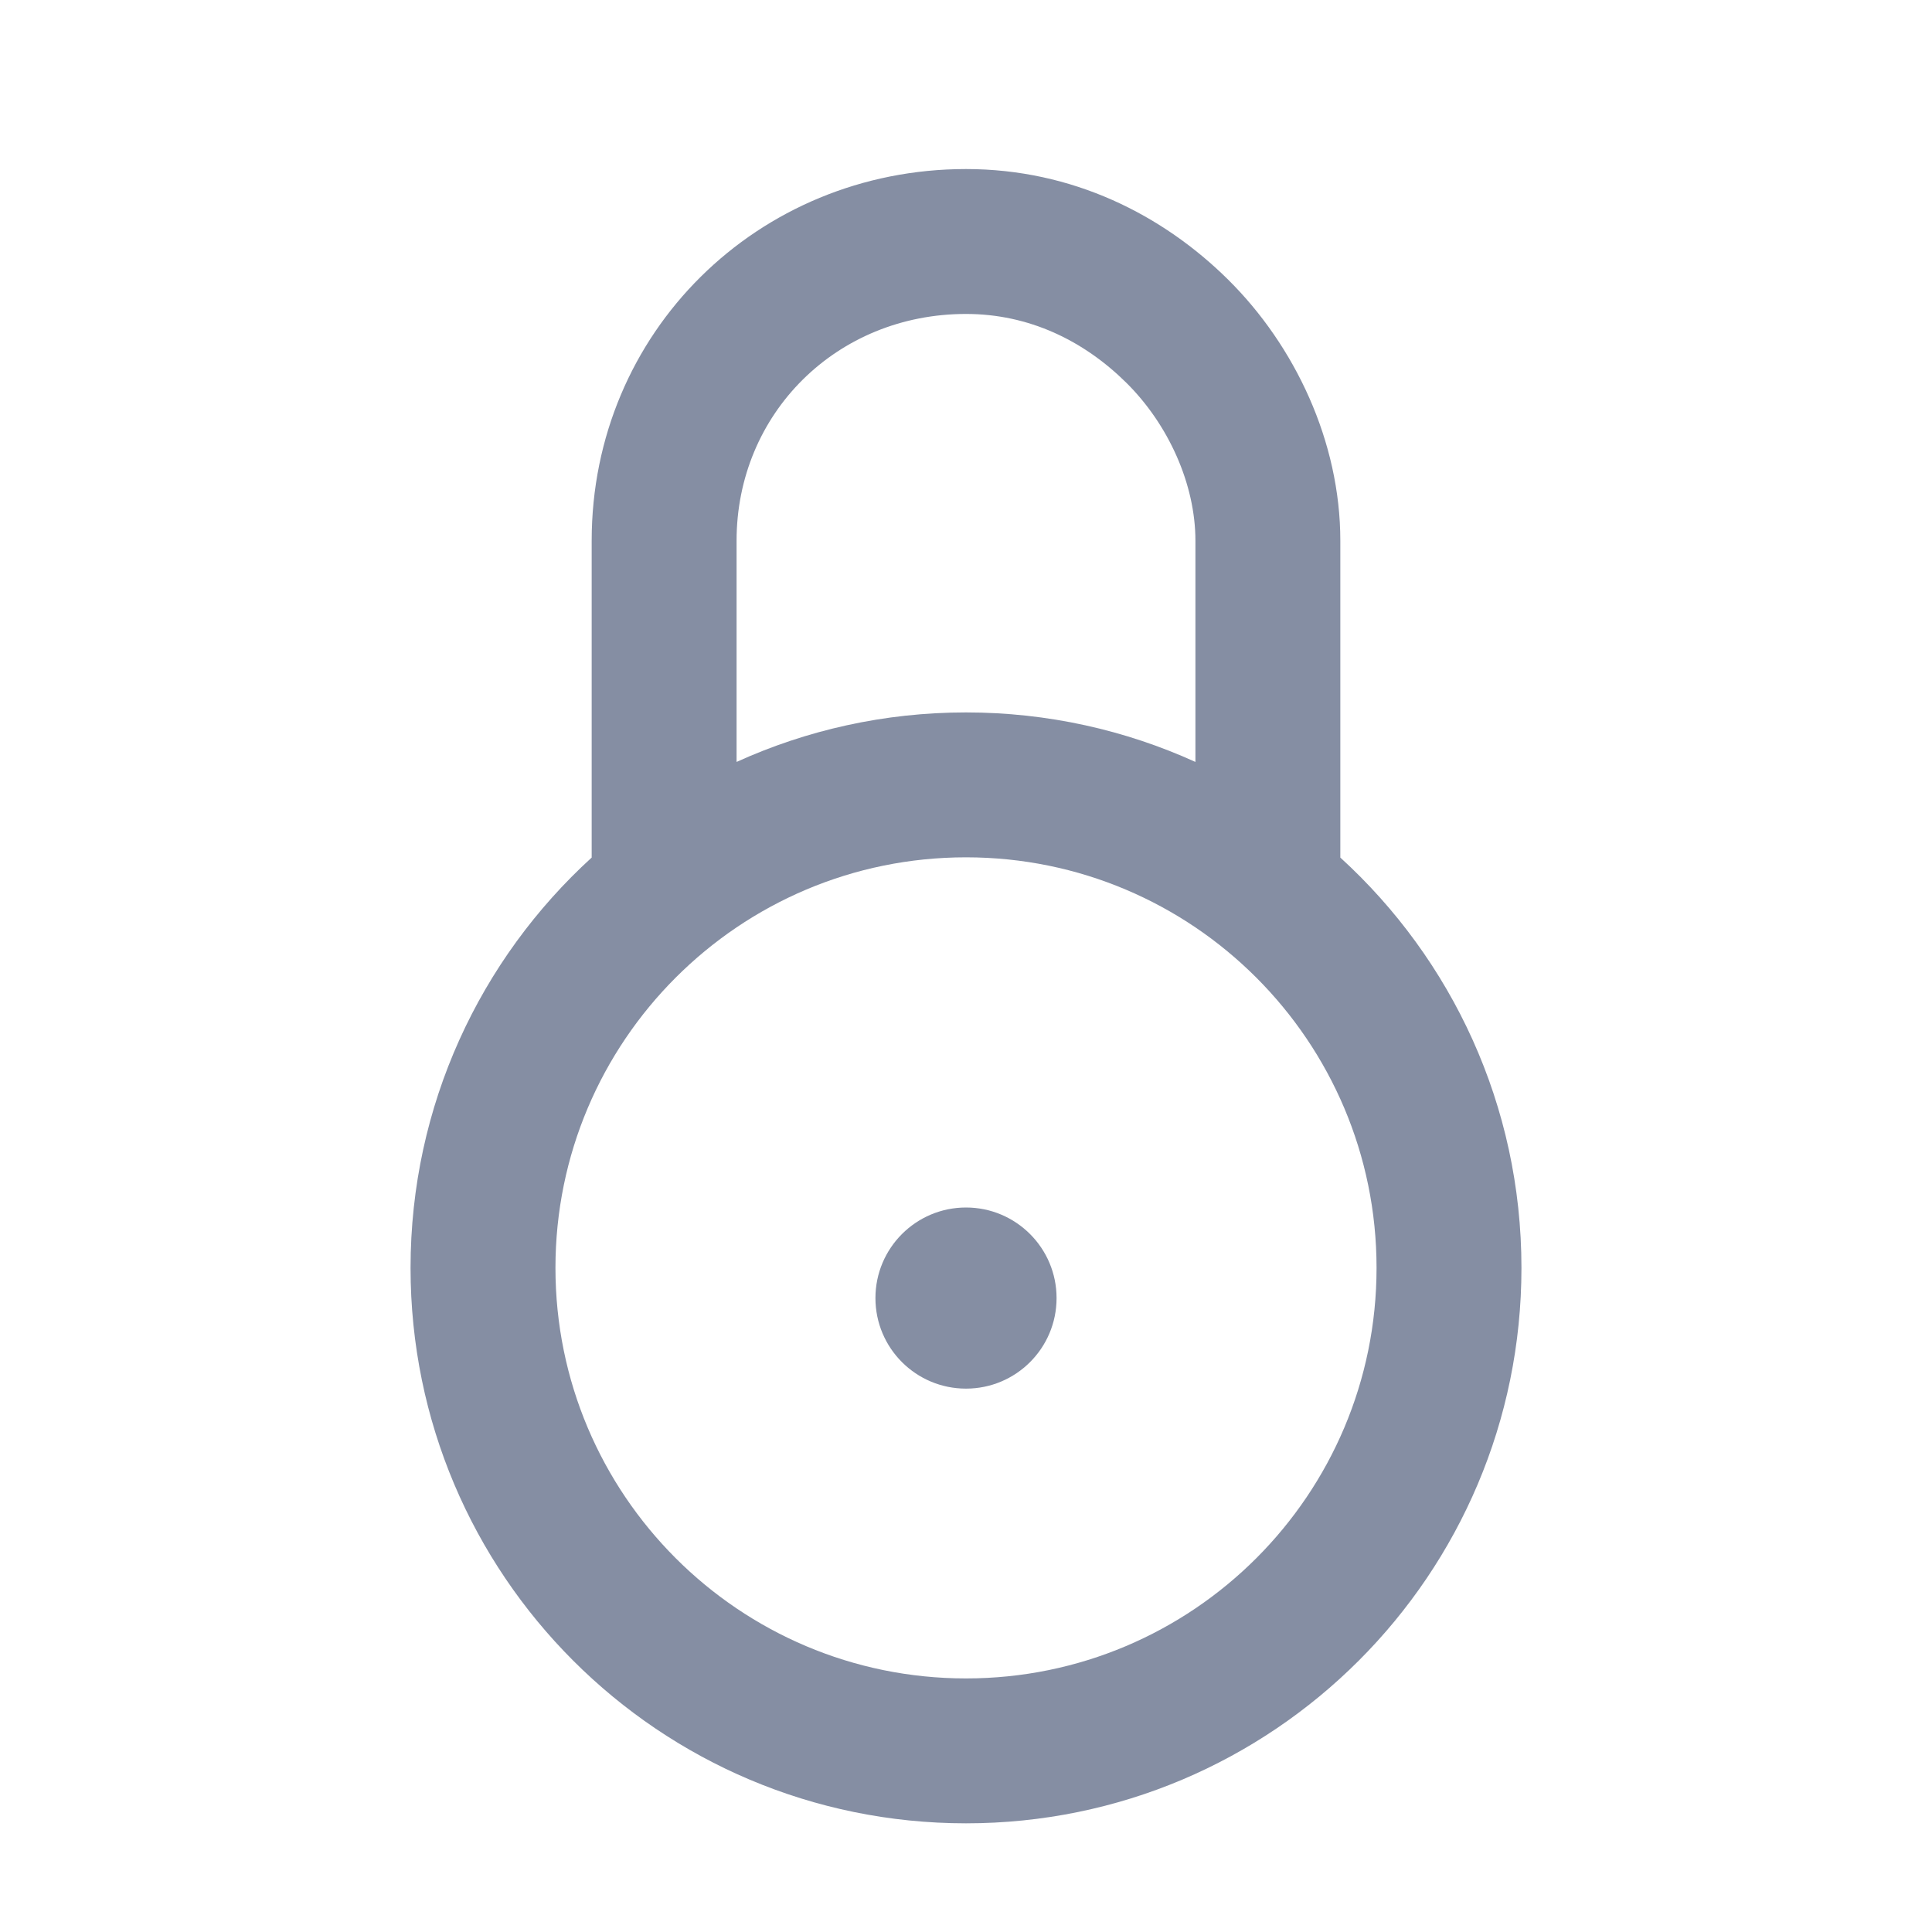 <svg width="16" height="16" viewBox="0 0 16 16" fill="none" xmlns="http://www.w3.org/2000/svg">
<g id="/lock-16">
<path id="shape" fill-rule="evenodd" clip-rule="evenodd" d="M8 2.6C6.926 2.6 6.1 3.427 6.1 4.478V6.31C6.679 6.047 7.322 5.9 8 5.9C8.677 5.9 9.321 6.047 9.9 6.31V4.478C9.9 4.011 9.677 3.516 9.328 3.17C8.973 2.819 8.52 2.6 8 2.6ZM4.9 4.478V7.102C3.978 7.943 3.4 9.154 3.4 10.5C3.4 13.041 5.459 15.1 8 15.1C10.54 15.1 12.6 13.041 12.6 10.5C12.6 9.154 12.022 7.943 11.1 7.102V4.478C11.1 3.656 10.723 2.863 10.172 2.317C9.627 1.777 8.88 1.4 8 1.4C6.274 1.4 4.9 2.754 4.9 4.478ZM8 7.1C6.122 7.1 4.6 8.623 4.6 10.5C4.6 12.378 6.122 13.9 8 13.9C9.878 13.9 11.4 12.378 11.4 10.5C11.4 8.623 9.878 7.1 8 7.1ZM8.75 10.75C8.75 11.165 8.414 11.5 8 11.5C7.586 11.5 7.25 11.165 7.25 10.75C7.25 10.336 7.586 10 8 10C8.414 10 8.75 10.336 8.75 10.75Z" fill="#858EA3"/>
</g>
</svg>
